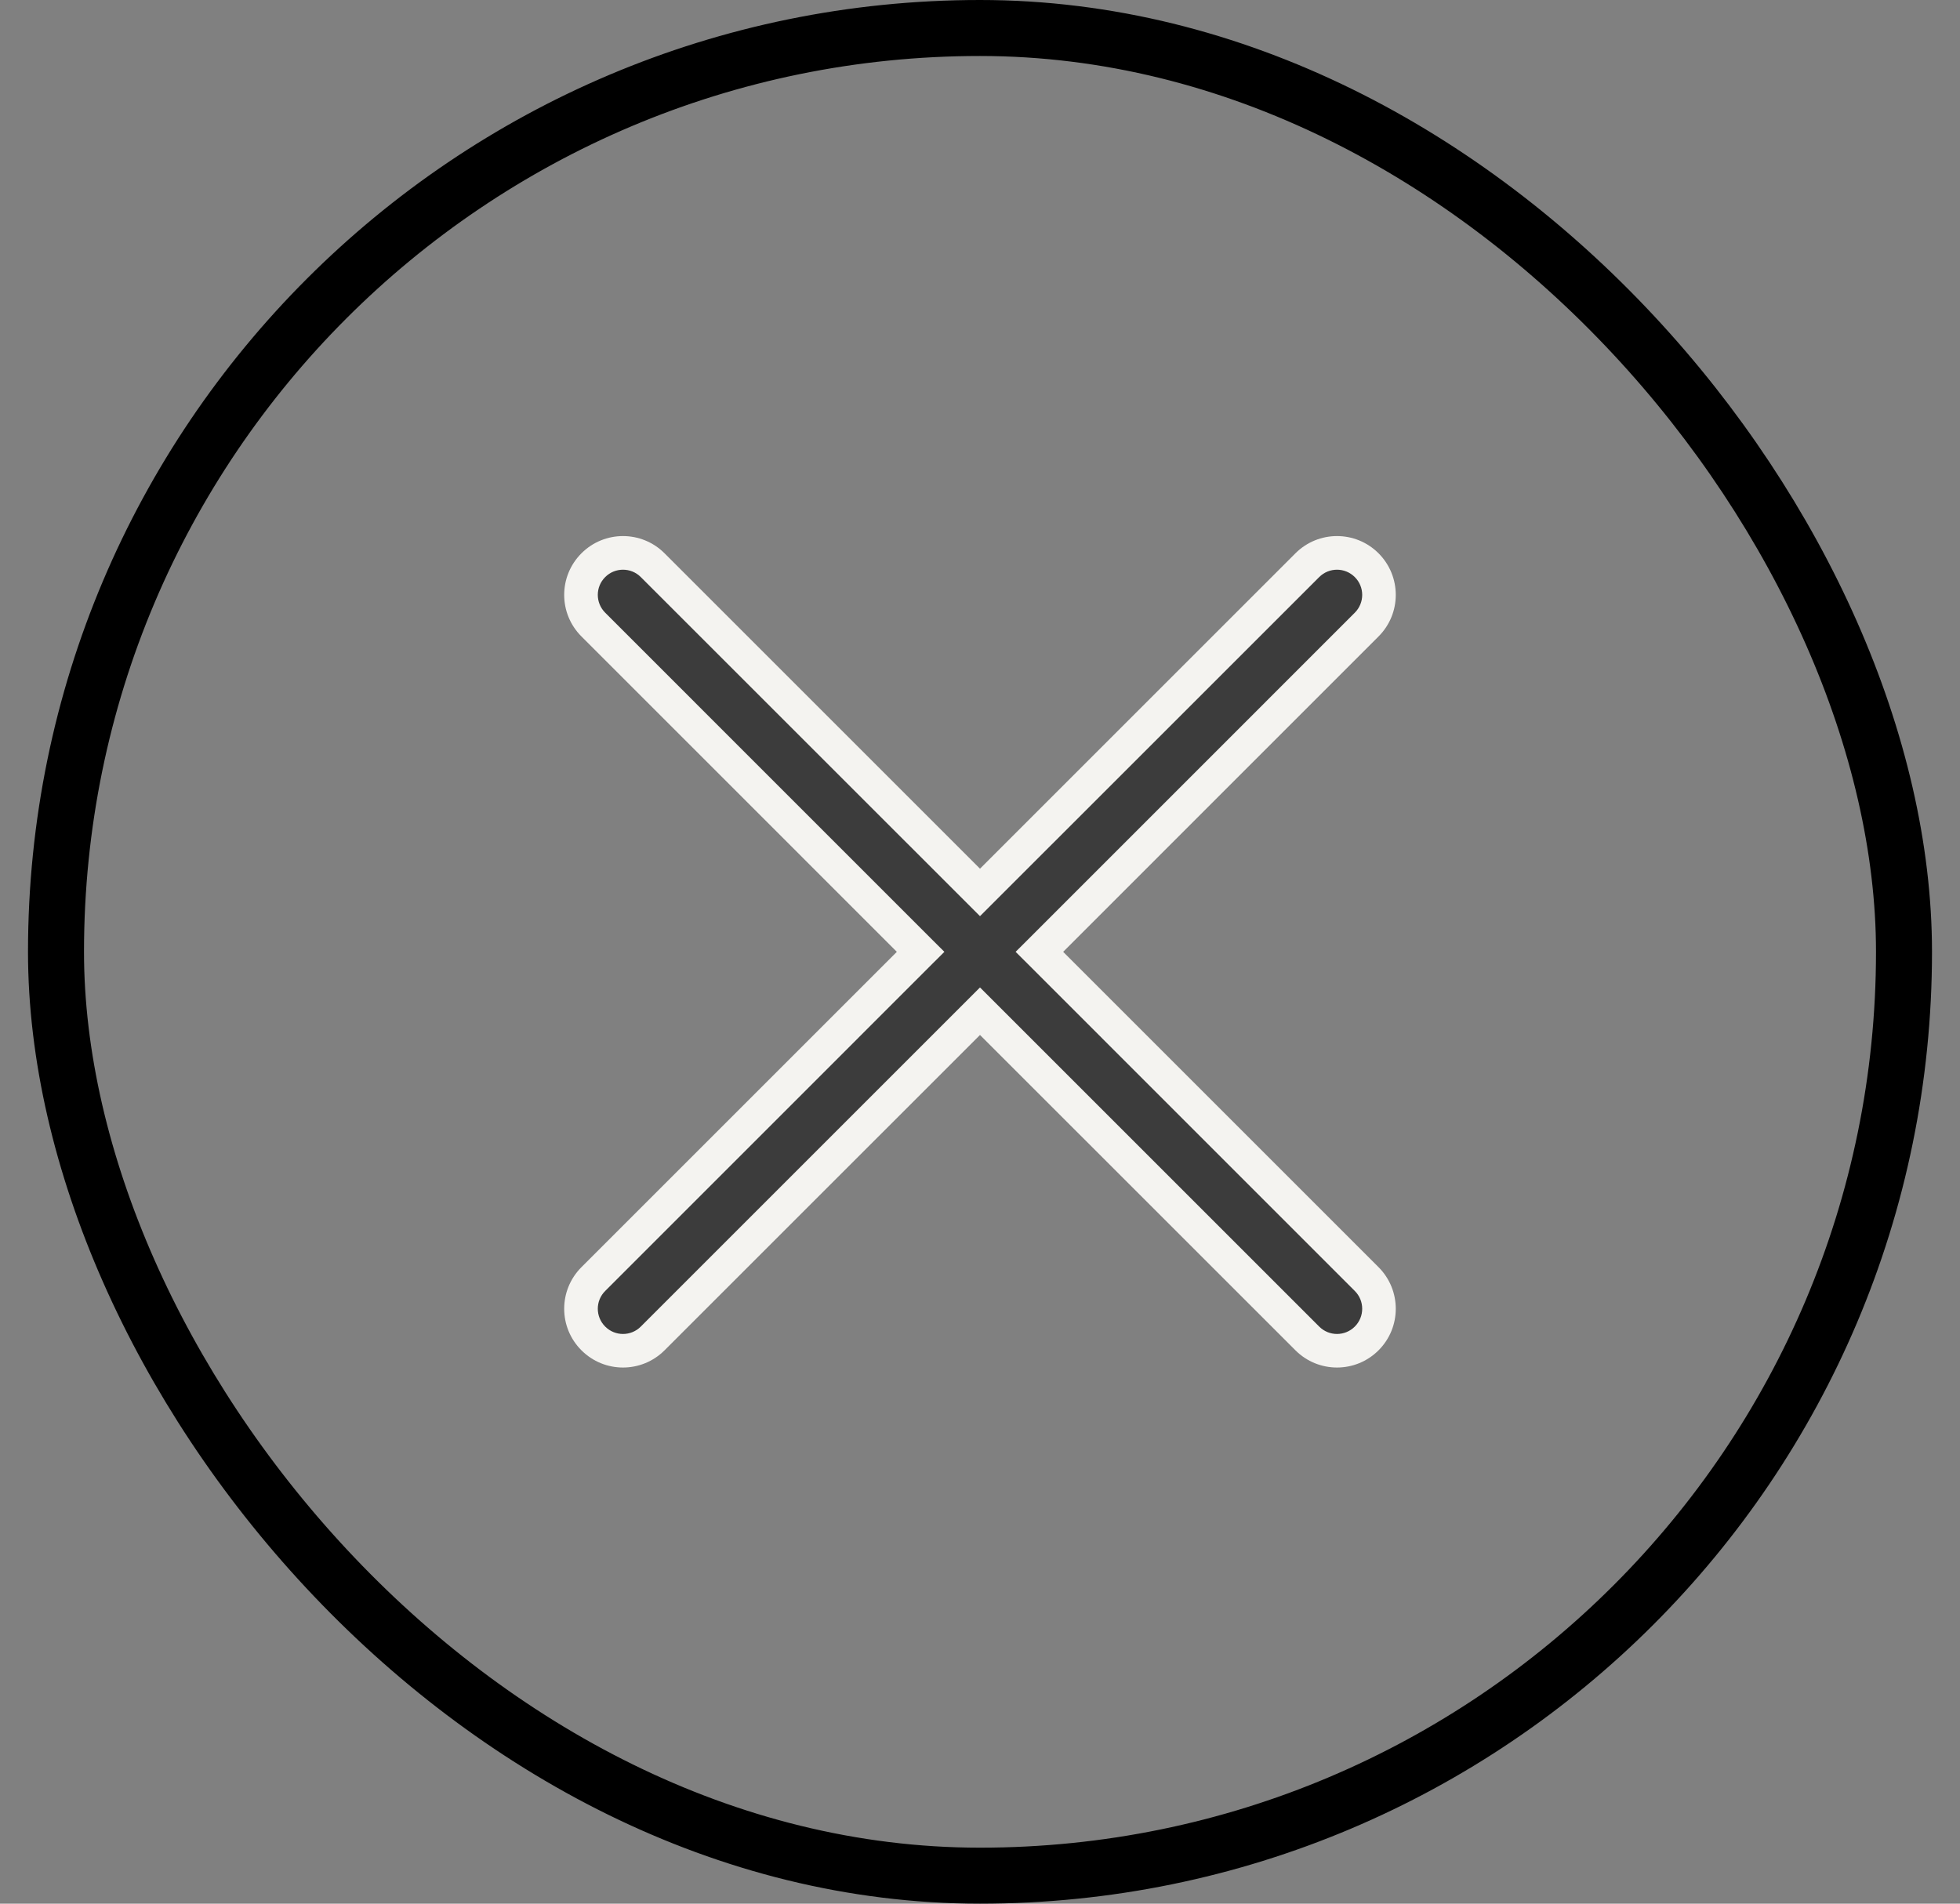 <svg width="35" height="34" viewBox="0 0 35 34" fill="none" xmlns="http://www.w3.org/2000/svg">
<rect x="0" y="0" width="35" height="34" fill="#808080" stroke="none"/>
<path fill-rule="evenodd" clip-rule="evenodd" d="M11.655 10.095C11.362 9.802 10.888 9.802 10.595 10.095C10.302 10.387 10.302 10.862 10.595 11.155L16.439 17L10.595 22.845C10.302 23.137 10.302 23.612 10.595 23.905C10.888 24.198 11.362 24.198 11.655 23.905L17.5 18.061L23.345 23.905C23.638 24.198 24.112 24.198 24.405 23.905C24.698 23.612 24.698 23.137 24.405 22.845L18.561 17L24.405 11.155C24.698 10.862 24.698 10.387 24.405 10.095C24.112 9.802 23.638 9.802 23.345 10.095L17.5 15.939L11.655 10.095Z" fill="#3C3C3C"/>
<path d="M10.595 10.095L10.383 9.882L10.383 9.882L10.595 10.095ZM11.655 10.095L11.867 9.882L11.867 9.882L11.655 10.095ZM10.595 11.155L10.383 11.367L10.383 11.367L10.595 11.155ZM16.439 17L16.651 17.212L16.864 17L16.651 16.788L16.439 17ZM10.595 22.845L10.383 22.632L10.383 22.632L10.595 22.845ZM10.595 23.905L10.383 24.117H10.383L10.595 23.905ZM11.655 23.905L11.867 24.117L11.867 24.117L11.655 23.905ZM17.5 18.061L17.712 17.848L17.5 17.636L17.288 17.848L17.5 18.061ZM23.345 23.905L23.133 24.117L23.133 24.117L23.345 23.905ZM24.405 22.845L24.617 22.632L24.617 22.632L24.405 22.845ZM18.561 17L18.349 16.788L18.136 17L18.349 17.212L18.561 17ZM24.405 11.155L24.617 11.367L24.617 11.367L24.405 11.155ZM24.405 10.095L24.617 9.882V9.882L24.405 10.095ZM23.345 10.095L23.133 9.882L23.133 9.882L23.345 10.095ZM17.5 15.939L17.288 16.151L17.5 16.363L17.712 16.151L17.5 15.939ZM10.807 10.307C10.982 10.131 11.268 10.131 11.443 10.307L11.867 9.882C11.457 9.472 10.793 9.472 10.383 9.882L10.807 10.307ZM10.807 10.943C10.631 10.767 10.631 10.482 10.807 10.307L10.383 9.882C9.972 10.293 9.972 10.957 10.383 11.367L10.807 10.943ZM16.651 16.788L10.807 10.943L10.383 11.367L16.227 17.212L16.651 16.788ZM10.807 23.057L16.651 17.212L16.227 16.788L10.383 22.632L10.807 23.057ZM10.807 23.693C10.631 23.517 10.631 23.232 10.807 23.057L10.383 22.632C9.972 23.043 9.972 23.707 10.383 24.117L10.807 23.693ZM11.443 23.693C11.268 23.869 10.982 23.869 10.807 23.693L10.383 24.117C10.793 24.527 11.457 24.527 11.867 24.117L11.443 23.693ZM17.288 17.848L11.443 23.693L11.867 24.117L17.712 18.273L17.288 17.848ZM23.557 23.693L17.712 17.848L17.288 18.273L23.133 24.117L23.557 23.693ZM24.193 23.693C24.017 23.869 23.733 23.869 23.557 23.693L23.133 24.117C23.543 24.527 24.207 24.527 24.617 24.117L24.193 23.693ZM24.193 23.057C24.369 23.232 24.369 23.517 24.193 23.693L24.617 24.117C25.027 23.707 25.027 23.043 24.617 22.632L24.193 23.057ZM18.349 17.212L24.193 23.057L24.617 22.632L18.773 16.788L18.349 17.212ZM24.193 10.943L18.349 16.788L18.773 17.212L24.617 11.367L24.193 10.943ZM24.193 10.307C24.369 10.482 24.369 10.767 24.193 10.943L24.617 11.367C25.027 10.957 25.027 10.293 24.617 9.882L24.193 10.307ZM23.557 10.307C23.733 10.131 24.017 10.131 24.193 10.307L24.617 9.882C24.207 9.472 23.543 9.472 23.133 9.882L23.557 10.307ZM17.712 16.151L23.557 10.307L23.133 9.882L17.288 15.727L17.712 16.151ZM11.443 10.307L17.288 16.151L17.712 15.727L11.867 9.882L11.443 10.307Z" fill="#F4F3F0"/>
<rect x="1" y="0.5" width="33" height="33" rx="16.5" stroke="black"/>
</svg>
